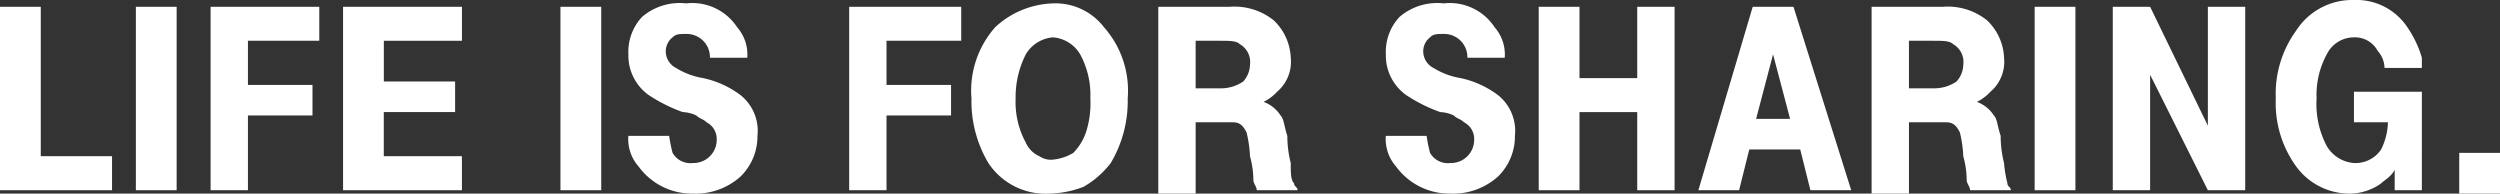 <svg xmlns="http://www.w3.org/2000/svg" width="174.045" height="13.479" viewBox="0 0 174.045 13.479"><rect x="0" y="0" width="174.045" height="13.479" fill="#333333" stroke="none"/><defs><style>.a{fill:#fff;}</style></defs><g transform="translate(0 0)"><path class="a" d="M150.4,21.97V9.2h2.838V19.6H158.2V21.97Z" transform="translate(-150.4 -8.727)"/><rect class="a" width="2.838" height="12.77" transform="translate(9.459 0.473)"/><path class="a" d="M156.6,21.97V9.2h7.567v2.365H159.2v3.074h4.493v2.128H159.2v5.2Z" transform="translate(-141.939 -8.727)"/><path class="a" d="M160.5,21.97V9.2h8.277v2.365h-5.439V14.4H168.3v2.128h-4.966V19.6h5.439V21.97Z" transform="translate(-136.616 -8.727)"/><rect class="a" width="2.838" height="12.77" transform="translate(39.018 0.473)"/><path class="a" d="M168.9,18.322h2.838a10.242,10.242,0,0,0,.236,1.182,1.43,1.43,0,0,0,1.419.709,1.616,1.616,0,0,0,1.655-1.655,1.3,1.3,0,0,0-.709-1.182c-.236-.236-.473-.236-.709-.473a2.446,2.446,0,0,0-.946-.236,10.9,10.9,0,0,1-2.365-1.182,3.371,3.371,0,0,1-1.419-2.838,3.556,3.556,0,0,1,.946-2.6A4.013,4.013,0,0,1,172.92,9.1a3.733,3.733,0,0,1,3.547,1.655,2.89,2.89,0,0,1,.709,2.128h-2.6a1.616,1.616,0,0,0-1.655-1.655c-.473,0-.709,0-.946.236a1.229,1.229,0,0,0-.473.946,1.3,1.3,0,0,0,.709,1.182,5.183,5.183,0,0,0,1.892.709,6.65,6.65,0,0,1,2.6,1.182,3.183,3.183,0,0,1,1.182,2.838A3.916,3.916,0,0,1,176.7,21.16a4.678,4.678,0,0,1-3.311,1.182,4.6,4.6,0,0,1-3.784-1.892,2.89,2.89,0,0,1-.709-2.128" transform="translate(-125.152 -8.864)"/><path class="a" d="M175.4,21.97V9.2h7.8v2.365H178v3.074h4.493v2.128H178v5.2Z" transform="translate(-116.282 -8.727)"/><path class="a" d="M184.675,11.465a2.411,2.411,0,0,0-1.892,1.182,6.546,6.546,0,0,0-.709,3.074,5.916,5.916,0,0,0,.709,3.074,1.846,1.846,0,0,0,.946.946,1.422,1.422,0,0,0,.946.236,3.361,3.361,0,0,0,1.419-.473,3.811,3.811,0,0,0,.946-1.655,6.547,6.547,0,0,0,.236-2.128,5.916,5.916,0,0,0-.709-3.074,2.411,2.411,0,0,0-1.892-1.182m0-2.365a4.255,4.255,0,0,1,3.547,1.655,6.662,6.662,0,0,1,1.655,4.966,8.412,8.412,0,0,1-1.182,4.493A6.375,6.375,0,0,1,186.8,21.87a7,7,0,0,1-2.365.473,4.774,4.774,0,0,1-4.257-2.128A8.412,8.412,0,0,1,179,15.721a6.662,6.662,0,0,1,1.655-4.966,6.17,6.17,0,0,1,4.02-1.655" transform="translate(-111.368 -8.864)"/><path class="a" d="M187.338,14.875h1.419a2.756,2.756,0,0,0,1.655-.473,1.806,1.806,0,0,0,.473-1.182,1.43,1.43,0,0,0-.709-1.419c-.236-.236-.709-.236-1.419-.236H187.1v3.311ZM184.5,21.97V9.2h4.966a4.361,4.361,0,0,1,3.074.946,3.8,3.8,0,0,1,1.182,2.6,2.742,2.742,0,0,1-.946,2.365,3.264,3.264,0,0,1-.946.709,2.361,2.361,0,0,1,1.182.946c.236.236.236.709.473,1.419a7.607,7.607,0,0,0,.236,1.892c0,.709,0,1.182.237,1.419,0,.236.236.236.236.473h-2.838c0-.236-.236-.473-.236-.709a6.238,6.238,0,0,0-.237-1.655,8.391,8.391,0,0,0-.236-1.655c-.237-.473-.473-.709-.946-.709h-2.6v4.966h-2.6Z" transform="translate(-103.862 -8.727)"/><path class="a" d="M191.2,18.322h2.838a10.243,10.243,0,0,0,.236,1.182,1.43,1.43,0,0,0,1.419.709,1.616,1.616,0,0,0,1.655-1.655,1.3,1.3,0,0,0-.709-1.182c-.237-.236-.473-.236-.709-.473a2.446,2.446,0,0,0-.946-.236,10.9,10.9,0,0,1-2.365-1.182,3.371,3.371,0,0,1-1.419-2.838,3.556,3.556,0,0,1,.946-2.6A4.013,4.013,0,0,1,195.22,9.1a3.733,3.733,0,0,1,3.547,1.655,2.891,2.891,0,0,1,.709,2.128h-2.6a1.616,1.616,0,0,0-1.655-1.655c-.473,0-.709,0-.946.236a1.229,1.229,0,0,0-.473.946,1.3,1.3,0,0,0,.709,1.182,5.183,5.183,0,0,0,1.892.709,6.649,6.649,0,0,1,2.6,1.182,3.183,3.183,0,0,1,1.182,2.838A3.916,3.916,0,0,1,199,21.16a4.678,4.678,0,0,1-3.311,1.182,4.6,4.6,0,0,1-3.784-1.892,2.89,2.89,0,0,1-.709-2.128" transform="translate(-94.719 -8.864)"/><path class="a" d="M195.7,21.97V9.2h2.838v4.966h4.02V9.2h2.6V21.97h-2.6V16.531h-4.02V21.97Z" transform="translate(-88.577 -8.727)"/><path class="a" d="M204.42,17h2.365L205.6,12.511Zm-.237-7.8h2.838l4.02,12.77H208.2l-.709-2.838h-3.547l-.709,2.838H200.4Z" transform="translate(-82.163 -8.727)"/><path class="a" d="M208.338,14.875h1.419a2.756,2.756,0,0,0,1.655-.473,1.806,1.806,0,0,0,.473-1.182,1.43,1.43,0,0,0-.709-1.419c-.236-.236-.709-.236-1.419-.236H208.1v3.311ZM205.5,21.97V9.2h4.966a4.361,4.361,0,0,1,3.074.946,3.8,3.8,0,0,1,1.182,2.6,2.742,2.742,0,0,1-.946,2.365,3.264,3.264,0,0,1-.946.709,2.361,2.361,0,0,1,1.182.946c.236.236.236.709.473,1.419a7.607,7.607,0,0,0,.236,1.892,8.361,8.361,0,0,0,.237,1.419c0,.236.236.236.236.473h-2.838c0-.236-.236-.473-.236-.709a6.238,6.238,0,0,0-.237-1.655,8.391,8.391,0,0,0-.236-1.655c-.237-.473-.473-.709-.946-.709h-2.6v4.966h-2.6Z" transform="translate(-75.203 -8.727)"/><rect class="a" width="2.838" height="12.77" transform="translate(141.648 0.473)"/><path class="a" d="M212.6,21.97V9.2h2.6l4.02,8.277V9.2h2.6V21.97h-2.6l-4.02-8.04v8.04Z" transform="translate(-65.513 -8.727)"/><path class="a" d="M227.568,22.243h-1.892V20.824c-.237.473-.709.709-.946.946a3.814,3.814,0,0,1-2.128.709,4.6,4.6,0,0,1-3.784-1.892,7.5,7.5,0,0,1-1.419-4.729,7.5,7.5,0,0,1,1.419-4.729A4.646,4.646,0,0,1,222.839,9a4.255,4.255,0,0,1,3.547,1.655,7.4,7.4,0,0,1,1.182,2.365v.709h-2.6a1.807,1.807,0,0,0-.473-1.182,1.785,1.785,0,0,0-1.655-.946,2.106,2.106,0,0,0-1.892,1.182,5.916,5.916,0,0,0-.709,3.074,6.263,6.263,0,0,0,.709,3.311,2.411,2.411,0,0,0,1.892,1.182,2.151,2.151,0,0,0,1.892-.946,4.454,4.454,0,0,0,.473-1.892h-2.365V15.385h4.729Z" transform="translate(-58.963 -9)"/><rect class="a" width="2.838" height="2.838" transform="translate(171.207 10.641)"/></g></svg>